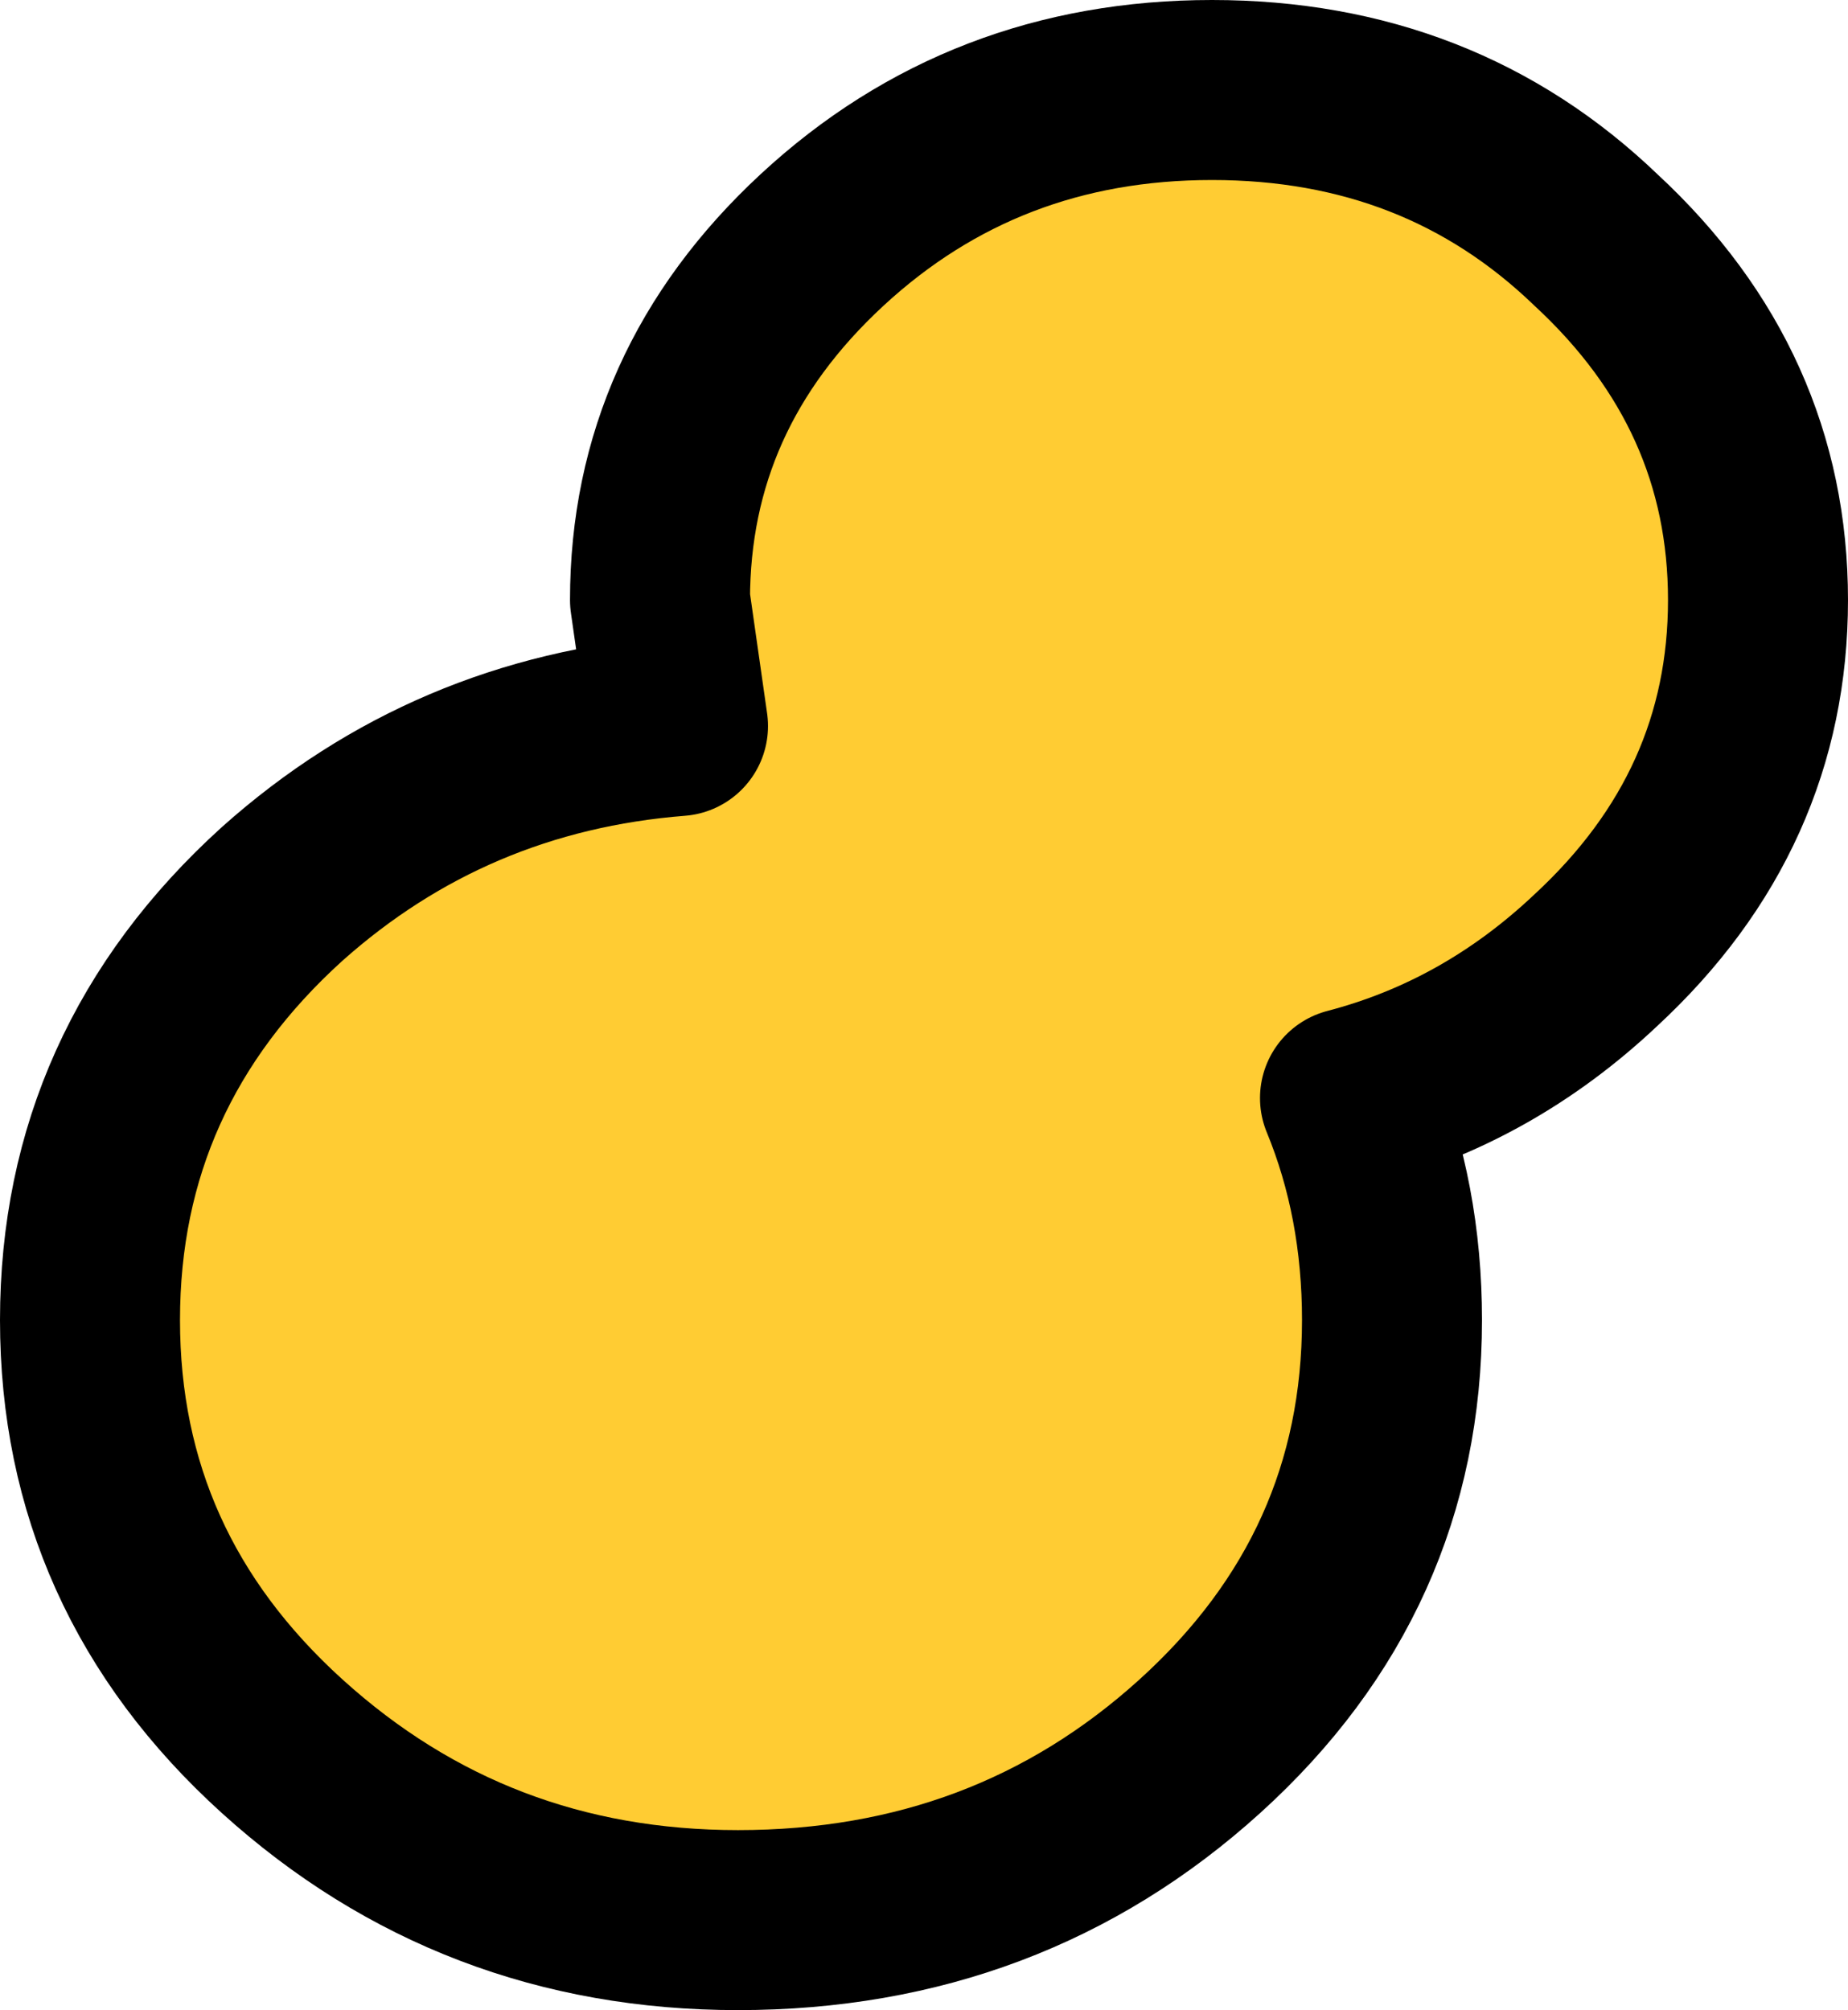 <?xml version="1.0" encoding="UTF-8" standalone="no"?>
<svg xmlns:xlink="http://www.w3.org/1999/xlink" height="16.75px" width="15.4px" xmlns="http://www.w3.org/2000/svg">
  <g transform="matrix(1.0, 0.0, 0.0, 1.0, 4.45, 4.0)">
    <path d="M5.65 -3.25 Q7.55 -3.25 8.85 -2.0 10.2 -0.75 10.2 1.0 10.2 2.75 8.85 4.0 7.95 4.85 6.8 5.15 7.15 6.0 7.15 7.0 7.15 9.1 5.55 10.55 3.95 12.0 1.7 12.0 -0.5 12.0 -2.1 10.55 -3.7 9.1 -3.7 7.0 -3.7 4.9 -2.1 3.45 -0.7 2.2 1.2 2.05 L1.05 1.0 Q1.05 -0.75 2.4 -2.0 3.75 -3.25 5.65 -3.25" fill="#ffcc33" fill-rule="evenodd" stroke="none"/>
    <path d="M5.65 -3.25 Q3.75 -3.25 2.4 -2.0 1.05 -0.75 1.05 1.0 L1.2 2.05 Q-0.7 2.2 -2.1 3.45 -3.7 4.9 -3.7 7.0 -3.7 9.1 -2.1 10.55 -0.5 12.0 1.7 12.0 3.95 12.0 5.55 10.55 7.15 9.1 7.15 7.0 7.15 6.0 6.8 5.15 7.95 4.85 8.85 4.0 10.2 2.75 10.2 1.0 10.2 -0.75 8.85 -2.0 7.55 -3.25 5.65 -3.25 Z" fill="none" stroke="#000000" stroke-linecap="round" stroke-linejoin="round" stroke-width="1.5"/>
  </g>
</svg>
